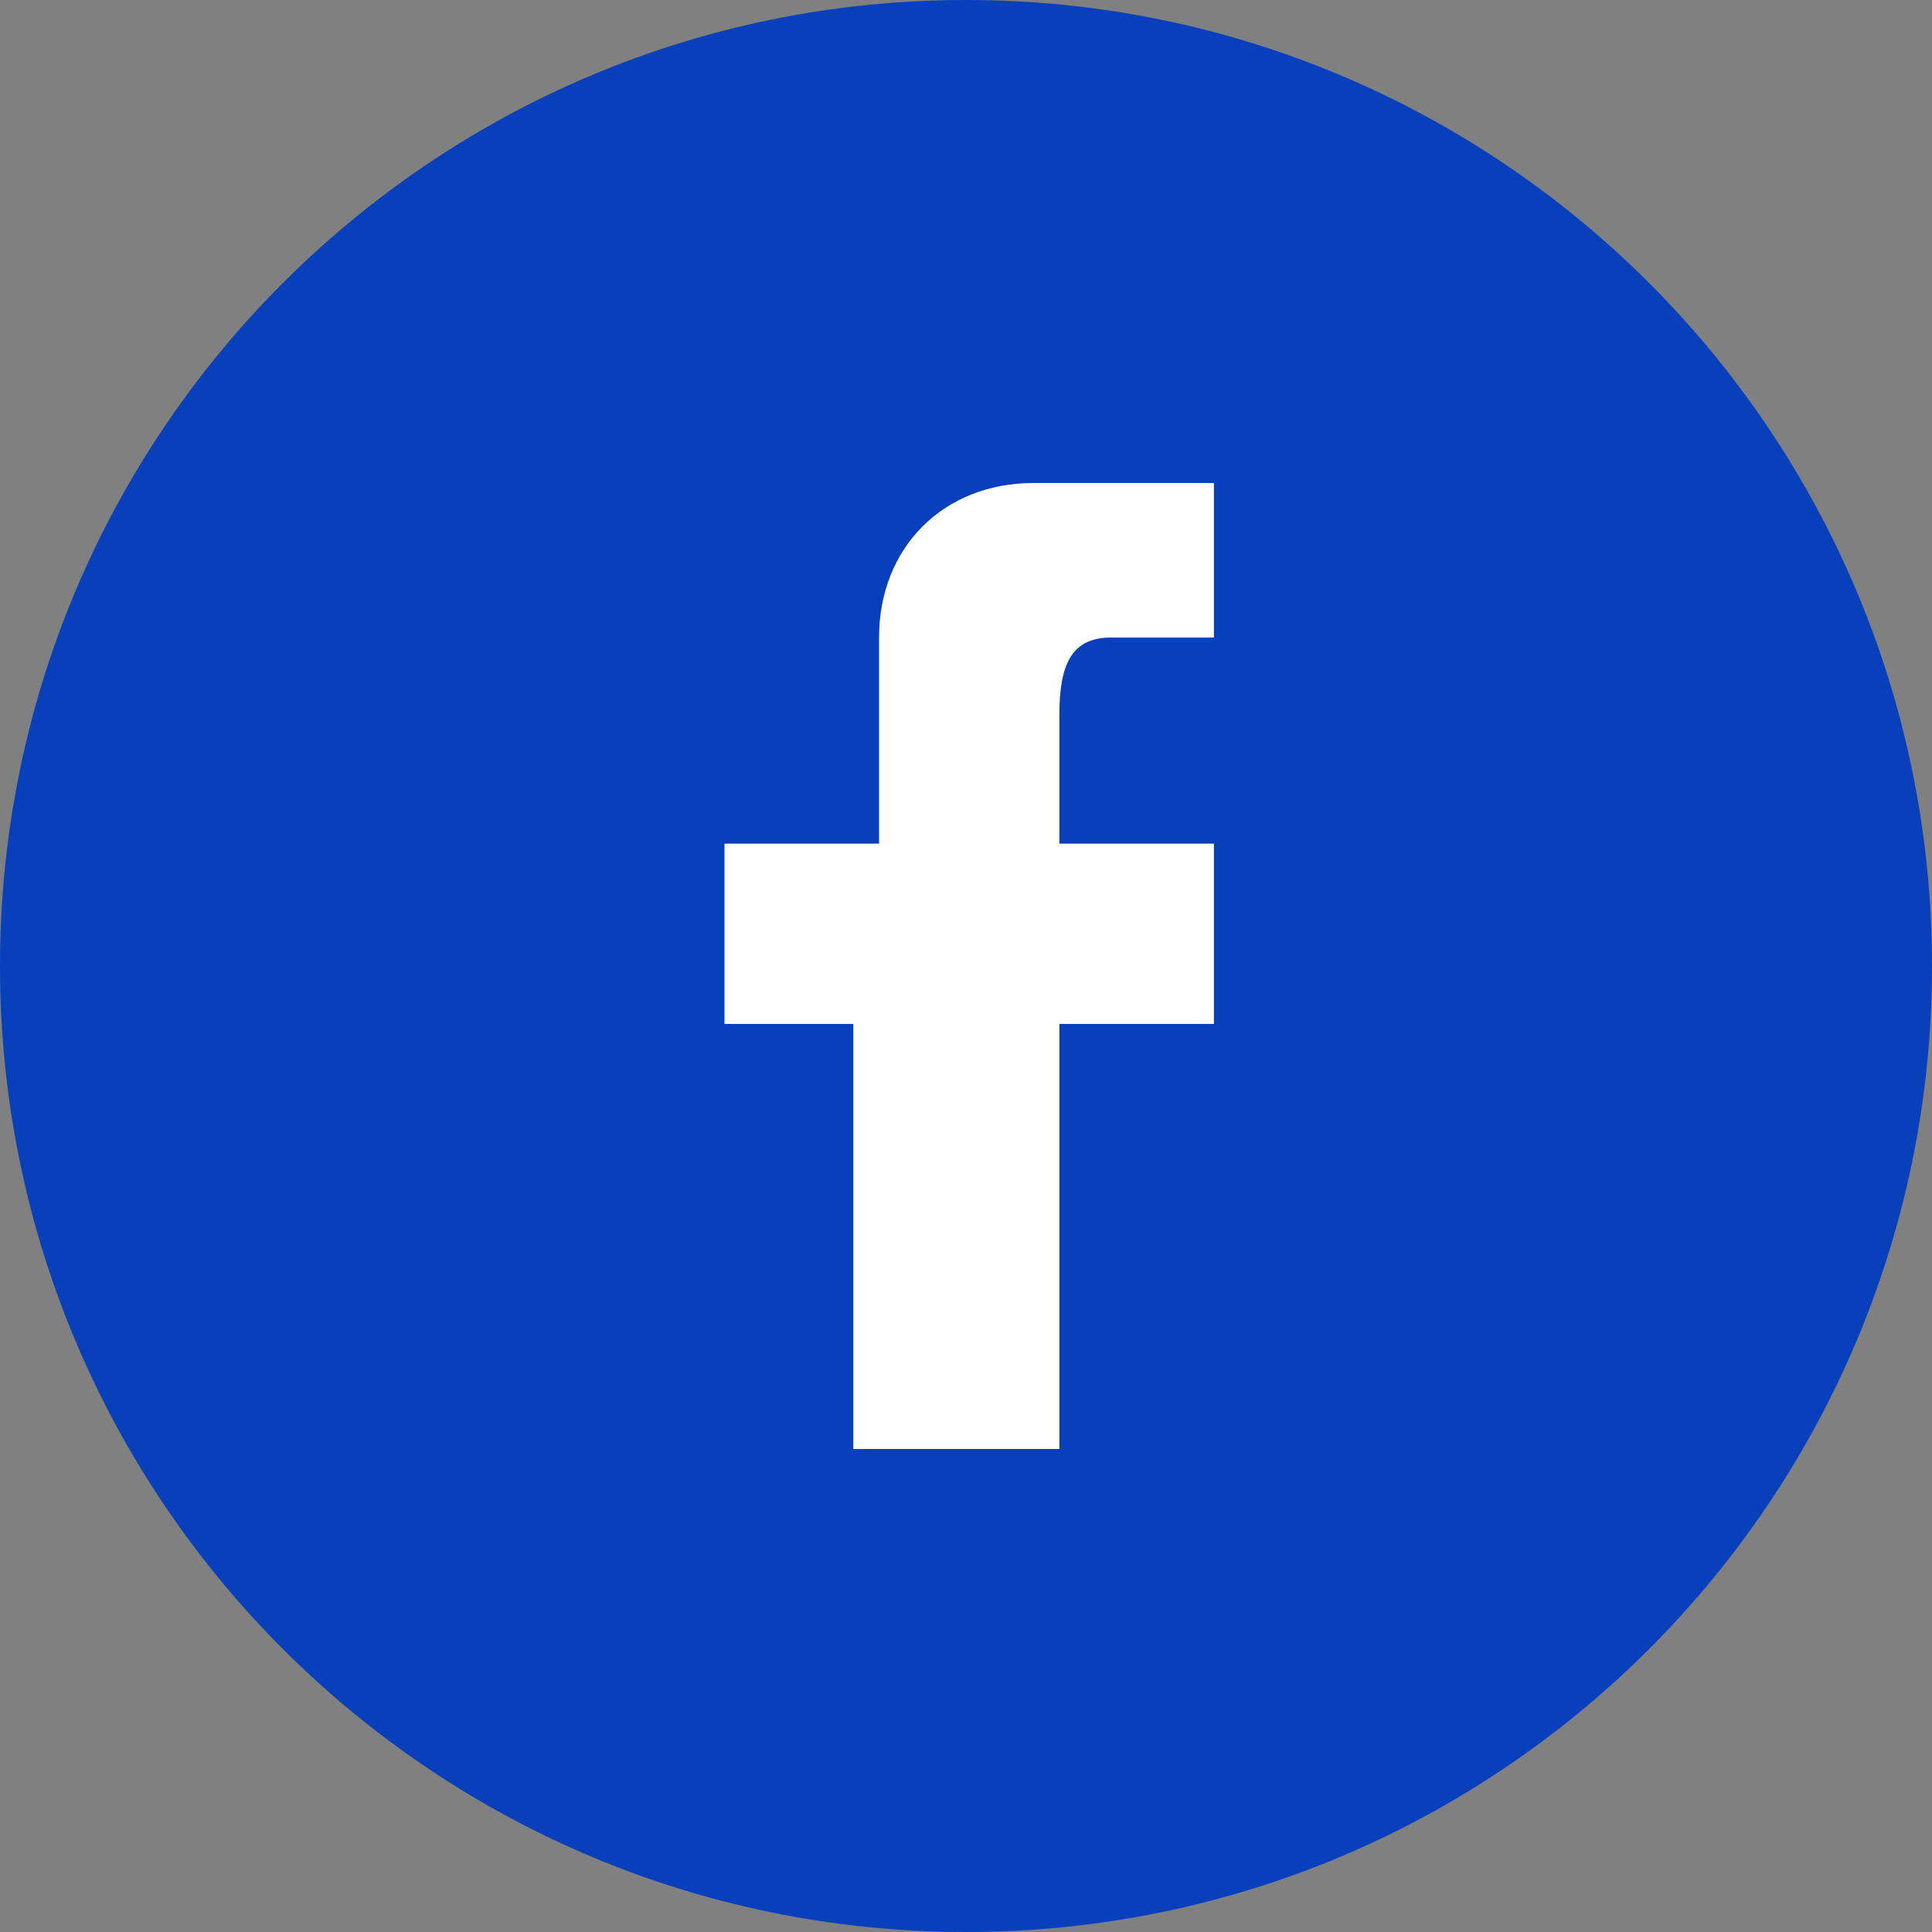 <svg width="40" height="40" viewBox="0 0 40 40" fill="none" xmlns="http://www.w3.org/2000/svg">
<rect x="0" y="0" width="40" height="40" fill="#808080" stroke="none"/>
<path d="M40 20C40 31.046 31.046 40 20 40C8.954 40 0 31.046 0 20C0 8.954 8.954 0 20 0C31.046 0 40 8.954 40 20Z" fill="#0840BC"/>
<path d="M21.933 30H17.667V21.2H15V17.467H18.2V13.2C18.2 11.333 19.533 10 21.4 10H25.133V13.2H23C22.2 13.2 21.933 13.733 21.933 14.8V17.467H25.133V21.2H21.933V30Z" fill="white"/>
</svg>
